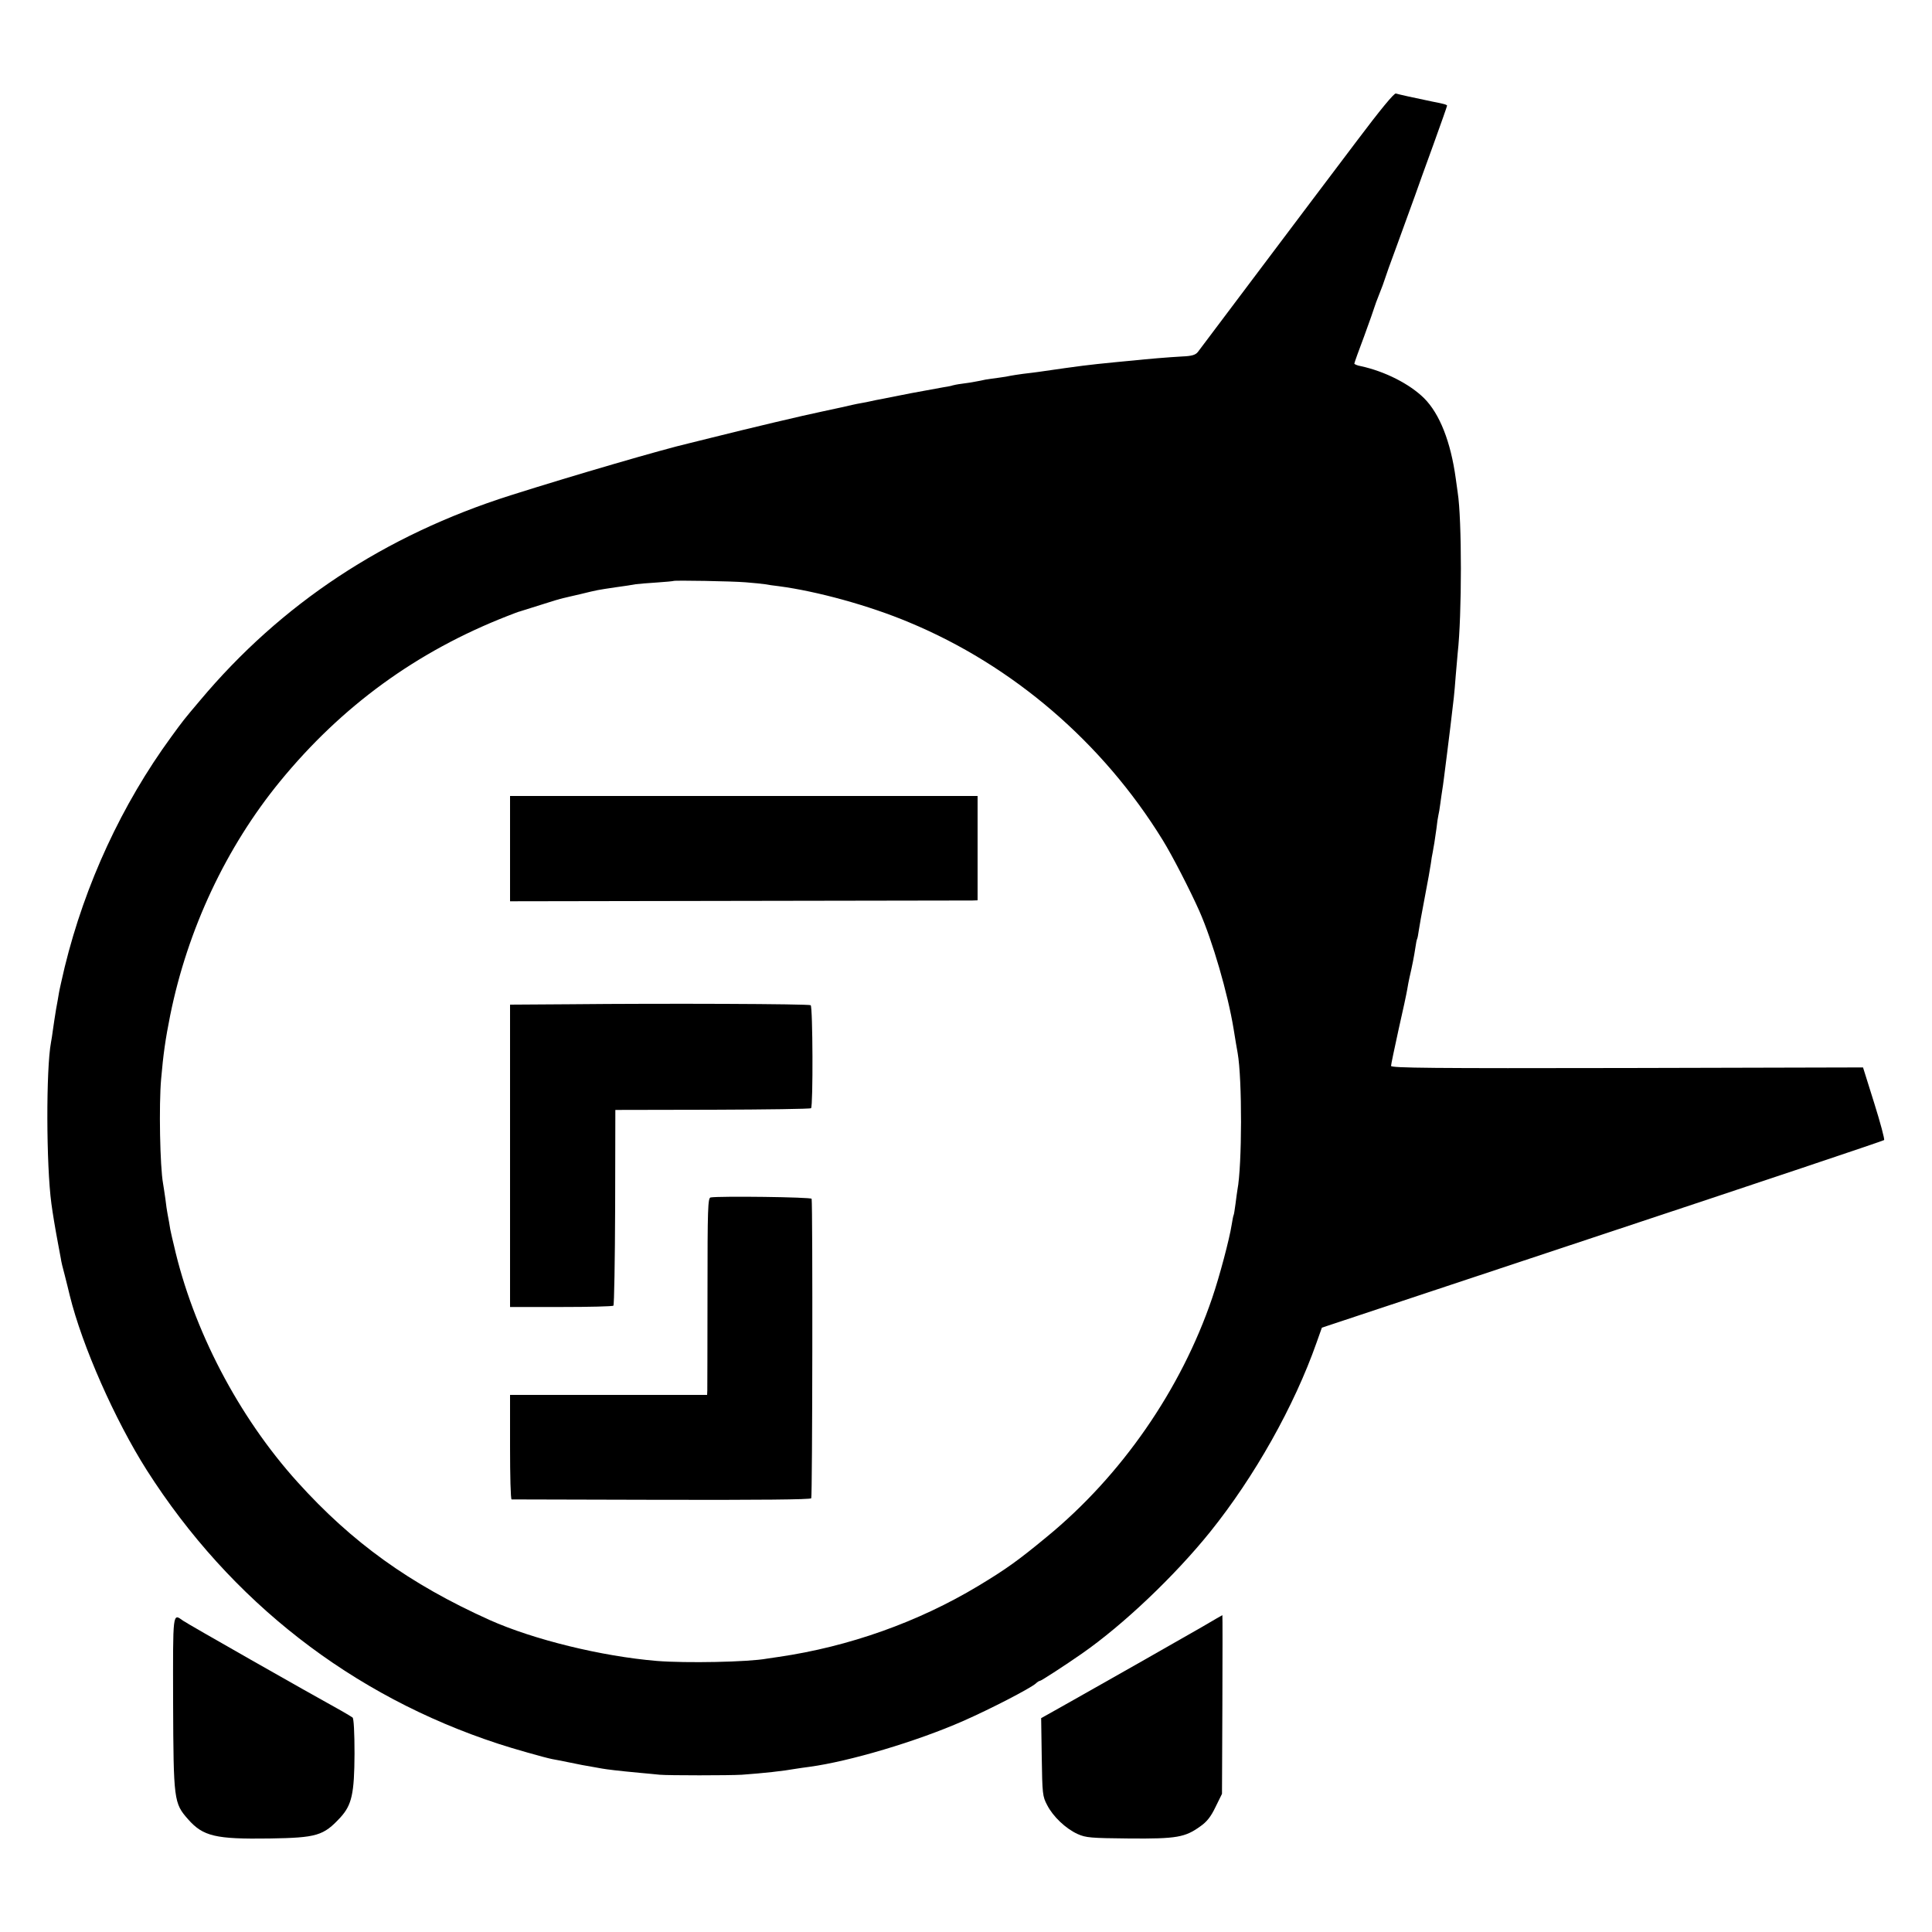 <?xml version="1.0" standalone="no"?>
<!DOCTYPE svg PUBLIC "-//W3C//DTD SVG 20010904//EN"
 "http://www.w3.org/TR/2001/REC-SVG-20010904/DTD/svg10.dtd">
<svg version="1.0" xmlns="http://www.w3.org/2000/svg"
 width="1000pt" height="1000pt" viewBox="0 0 1000 1000"
 preserveAspectRatio="xMidYMid meet">
<g transform="translate(0,1000) scale(0.1,-0.1)"
fill="#000000" stroke="none">
<path d="M7021 9268 c-105 -139 -330 -437 -499 -662 -169 -225 -314 -418 -322
-428 -12 -15 -31 -21 -80 -23 -73 -4 -180 -13 -255 -21 -27 -2 -70 -7 -95 -9
-141 -14 -167 -17 -395 -50 -16 -2 -52 -7 -80 -10 -27 -4 -57 -8 -65 -10 -8
-2 -35 -7 -60 -10 -25 -3 -56 -8 -70 -10 -14 -3 -36 -8 -50 -10 -14 -3 -45 -8
-70 -11 -25 -3 -47 -8 -50 -9 -3 -2 -25 -6 -50 -10 -24 -4 -100 -18 -169 -31
-70 -14 -137 -27 -151 -30 -14 -2 -36 -7 -50 -10 -14 -3 -36 -8 -50 -10 -14
-2 -36 -7 -50 -10 -43 -10 -52 -12 -150 -33 -98 -20 -396 -91 -575 -136 -55
-14 -109 -27 -121 -30 -130 -30 -591 -164 -922 -269 -652 -207 -1187 -561
-1607 -1062 -84 -99 -89 -106 -148 -187 -256 -350 -447 -763 -552 -1192 -14
-60 -28 -121 -30 -135 -2 -14 -9 -52 -15 -85 -5 -33 -13 -80 -16 -105 -3 -25
-8 -54 -10 -65 -26 -138 -25 -636 2 -835 7 -52 19 -125 35 -210 6 -30 12 -64
14 -75 1 -11 10 -49 20 -85 9 -36 21 -83 26 -105 64 -261 234 -645 399 -905
433 -679 1061 -1168 1820 -1416 72 -24 242 -72 278 -79 9 -1 51 -10 92 -18 41
-9 91 -18 110 -21 19 -3 44 -8 56 -10 22 -4 85 -12 194 -22 36 -3 83 -8 105
-10 46 -4 358 -4 425 0 111 8 213 19 280 31 14 2 45 7 70 10 207 28 554 131
795 237 143 63 344 167 376 194 8 8 18 14 22 14 6 0 131 81 217 141 214 149
479 401 663 629 230 286 436 652 552 982 l27 76 1451 482 c799 265 1455 485
1459 489 4 3 -19 89 -51 191 l-58 185 -1222 -3 c-1010 -2 -1221 0 -1221 11 0
7 18 92 39 188 22 96 42 190 45 209 3 19 8 45 11 58 15 65 24 111 31 157 3 22
7 42 9 45 2 3 6 24 9 46 4 22 8 49 10 59 3 17 18 95 41 220 3 17 8 46 11 65 2
19 7 46 10 60 2 14 6 34 8 46 2 12 7 45 11 75 3 30 8 61 10 69 2 8 7 35 10 60
3 25 8 56 10 70 5 29 10 73 25 190 18 144 19 153 25 205 3 28 8 66 10 85 2 19
7 71 10 115 4 44 8 96 10 115 22 196 22 693 0 831 -2 13 -6 46 -10 72 -26 190
-83 335 -164 416 -75 74 -203 139 -328 166 -18 3 -33 10 -33 13 0 4 23 68 51
142 27 74 51 142 53 150 2 8 14 40 26 70 12 30 24 62 26 70 2 8 33 96 70 195
36 99 76 209 89 245 12 36 55 153 94 261 39 108 71 199 71 202 0 5 -17 10 -75
21 -88 18 -178 38 -190 42 -8 4 -80 -83 -204 -248z m-3161 -2282 c41 -3 86 -8
100 -10 14 -3 45 -7 70 -10 198 -26 468 -100 675 -187 537 -223 1002 -622
1313 -1127 49 -79 142 -260 190 -368 68 -154 147 -426 177 -609 9 -55 18 -111
21 -125 24 -135 23 -583 -1 -708 -2 -10 -6 -43 -10 -73 -4 -30 -8 -56 -10 -59
-2 -3 -6 -26 -10 -50 -11 -71 -62 -265 -101 -379 -161 -473 -469 -918 -855
-1235 -149 -123 -210 -167 -356 -255 -311 -187 -669 -314 -1032 -367 -25 -4
-53 -8 -61 -9 -98 -18 -420 -24 -570 -12 -288 24 -640 111 -866 212 -413 186
-712 401 -995 715 -305 338 -540 788 -639 1225 -7 28 -13 55 -14 60 -2 6 -7
33 -11 60 -5 28 -10 52 -10 55 -1 3 -5 32 -9 65 -5 33 -10 69 -12 79 -16 87
-22 407 -10 541 11 127 22 206 47 330 90 445 289 869 568 1210 320 391 708
673 1176 856 33 13 62 24 65 24 3 1 50 16 105 33 55 18 109 34 120 36 11 3 52
12 90 21 90 22 86 21 180 35 44 6 91 13 105 16 14 2 63 6 110 9 46 3 85 7 86
8 5 4 303 -1 374 -7z"/>
<path d="M2640 5608 l0 -273 1183 2 c650 1 1194 2 1210 2 l27 1 0 270 0 270
-1210 0 -1210 0 0 -272z"/>
<path d="M2948 4802 l-308 -2 0 -783 0 -782 264 0 c145 0 268 3 271 7 4 4 8
234 9 510 l1 503 503 1 c276 1 506 4 510 8 11 11 9 527 -2 533 -10 7 -751 10
-1248 5z"/>
<path d="M3678 3802 c-14 -3 -16 -55 -16 -490 0 -268 -1 -497 -1 -509 l-1 -23
-510 0 -510 0 0 -270 c0 -148 3 -270 8 -271 4 0 353 -1 775 -2 503 -1 771 1
776 8 6 8 8 1506 2 1550 -1 9 -479 15 -523 7z"/>
<path d="M6220 1578 c-92 -53 -563 -321 -660 -375 -19 -11 -66 -37 -103 -58
l-68 -38 3 -201 c3 -191 4 -204 28 -249 30 -59 96 -122 158 -150 43 -19 66
-21 267 -23 246 -2 289 6 368 63 33 23 54 49 78 99 l34 69 2 462 c1 255 1 463
0 463 -1 0 -49 -28 -107 -62z"/>
<path d="M896 1186 c2 -505 4 -519 77 -602 78 -89 143 -104 422 -100 245 4
279 14 367 109 59 65 72 123 73 330 0 110 -4 182 -10 187 -5 4 -32 20 -60 36
-174 96 -795 449 -817 465 -55 39 -53 55 -52 -425z"/>
</g>
</svg>
